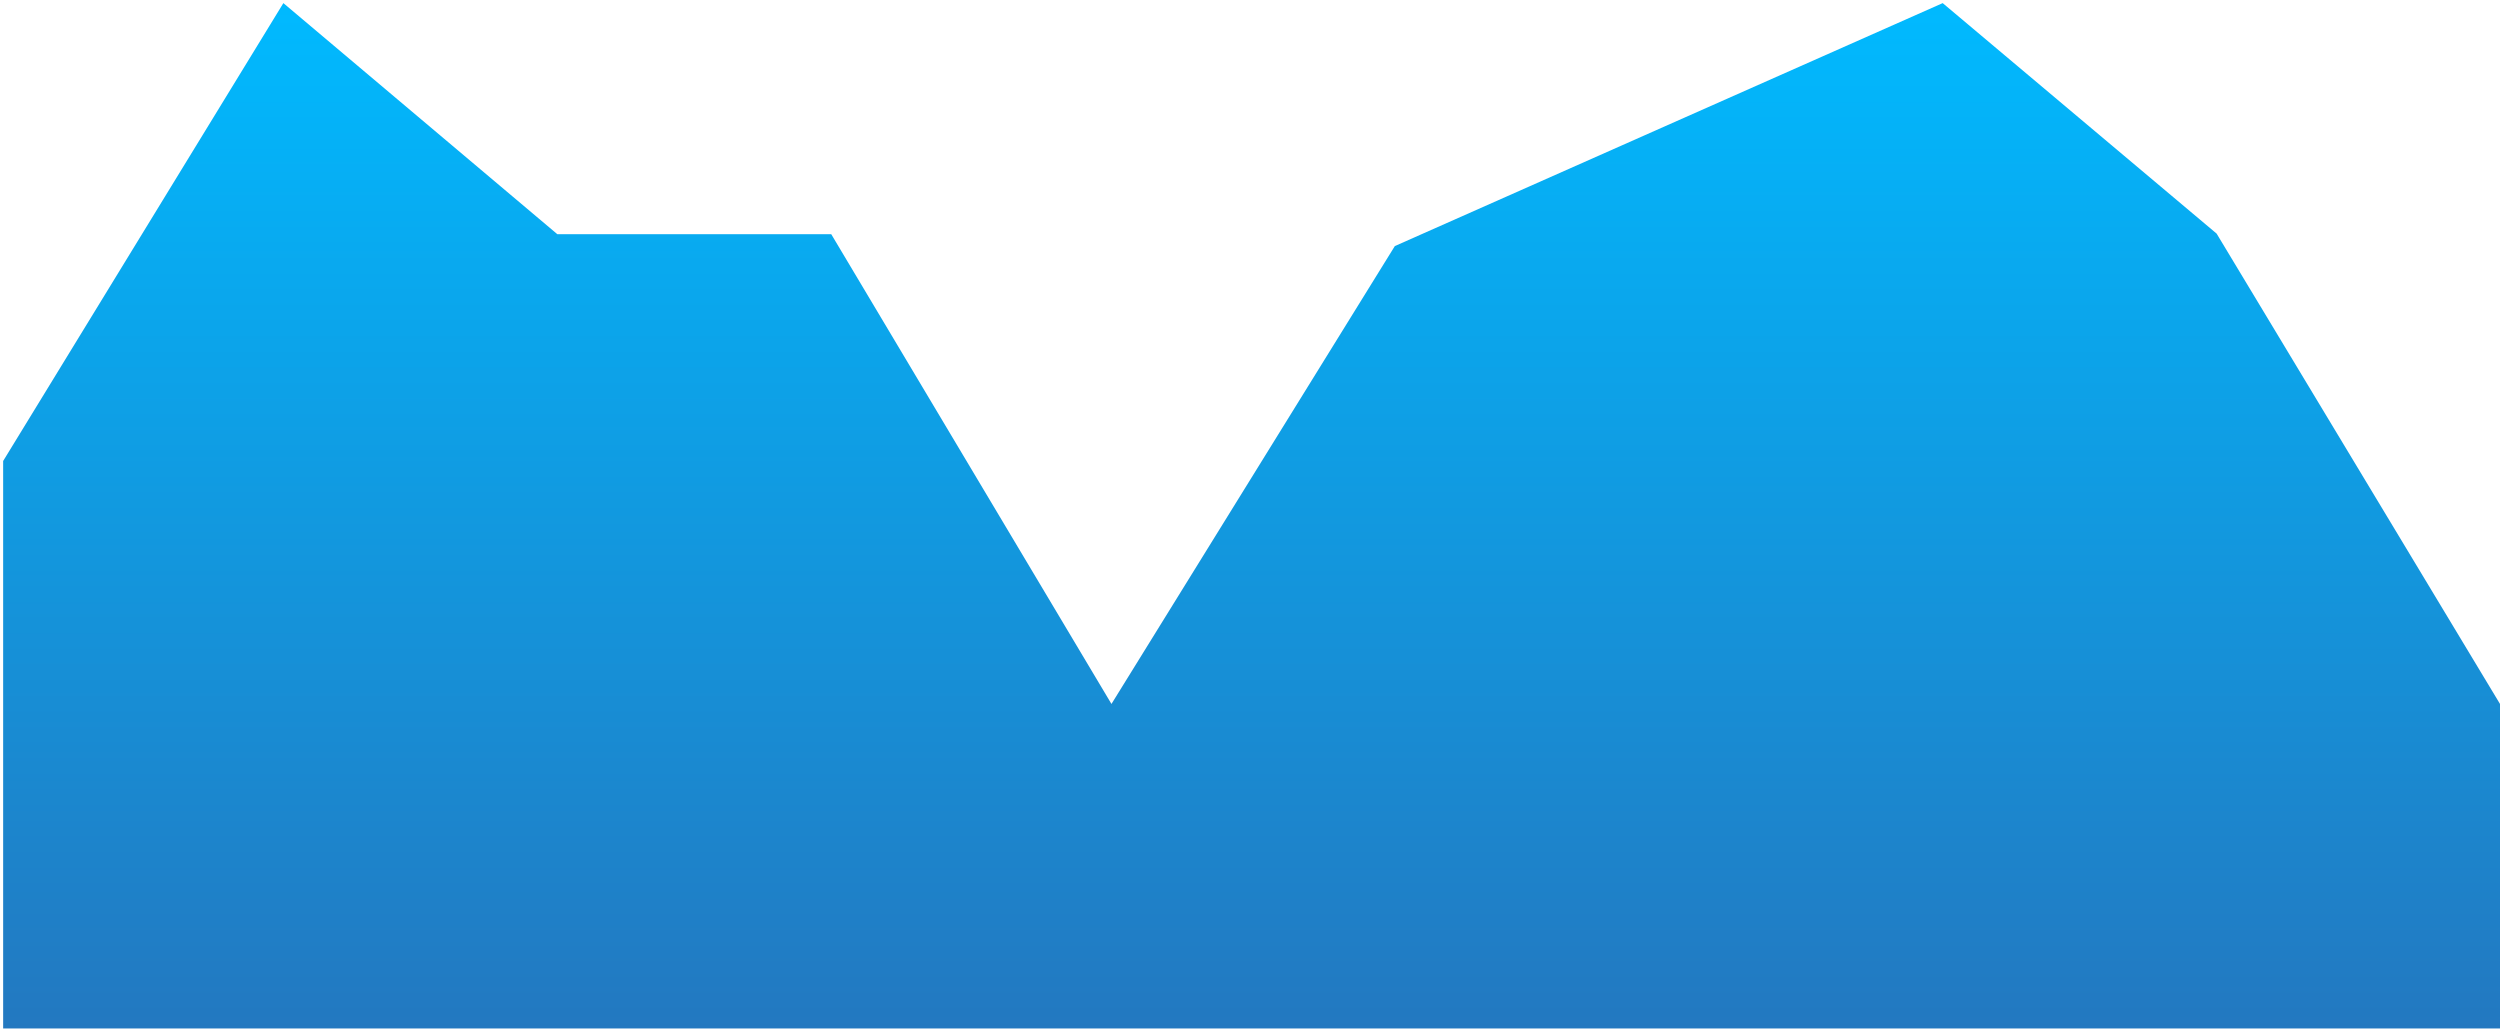 ﻿<?xml version="1.0" encoding="utf-8"?>
<svg version="1.1" xmlns:xlink="http://www.w3.org/1999/xlink" width="395px" height="163px" xmlns="http://www.w3.org/2000/svg">
  <defs>
    <linearGradient gradientUnits="userSpaceOnUse" x1="197.5" y1="0" x2="197.5" y2="163" id="LinearGradient138690">
      <stop id="Stop138691" stop-color="#00baff" offset="0" />
      <stop id="Stop138692" stop-color="#2378c0" offset="1" />
    </linearGradient>
  </defs>
  <g transform="matrix(1 0 0 1 -1567 -560 )">
    <path d="M 0.497 162.5  L 0.497 72.838  L 44.773 0.492  L 88.054 37  L 131.335 37  L 175.611 111.225  L 220.384 38.88  L 306.946 0.492  L 350.227 36.911  L 395 111.225  L 395 162.5  L 0.497 162.5  Z " fill-rule="nonzero" fill="url(#LinearGradient138690)" stroke="none" transform="matrix(1 0 0 1 1567 560 )" />
  </g>
</svg>